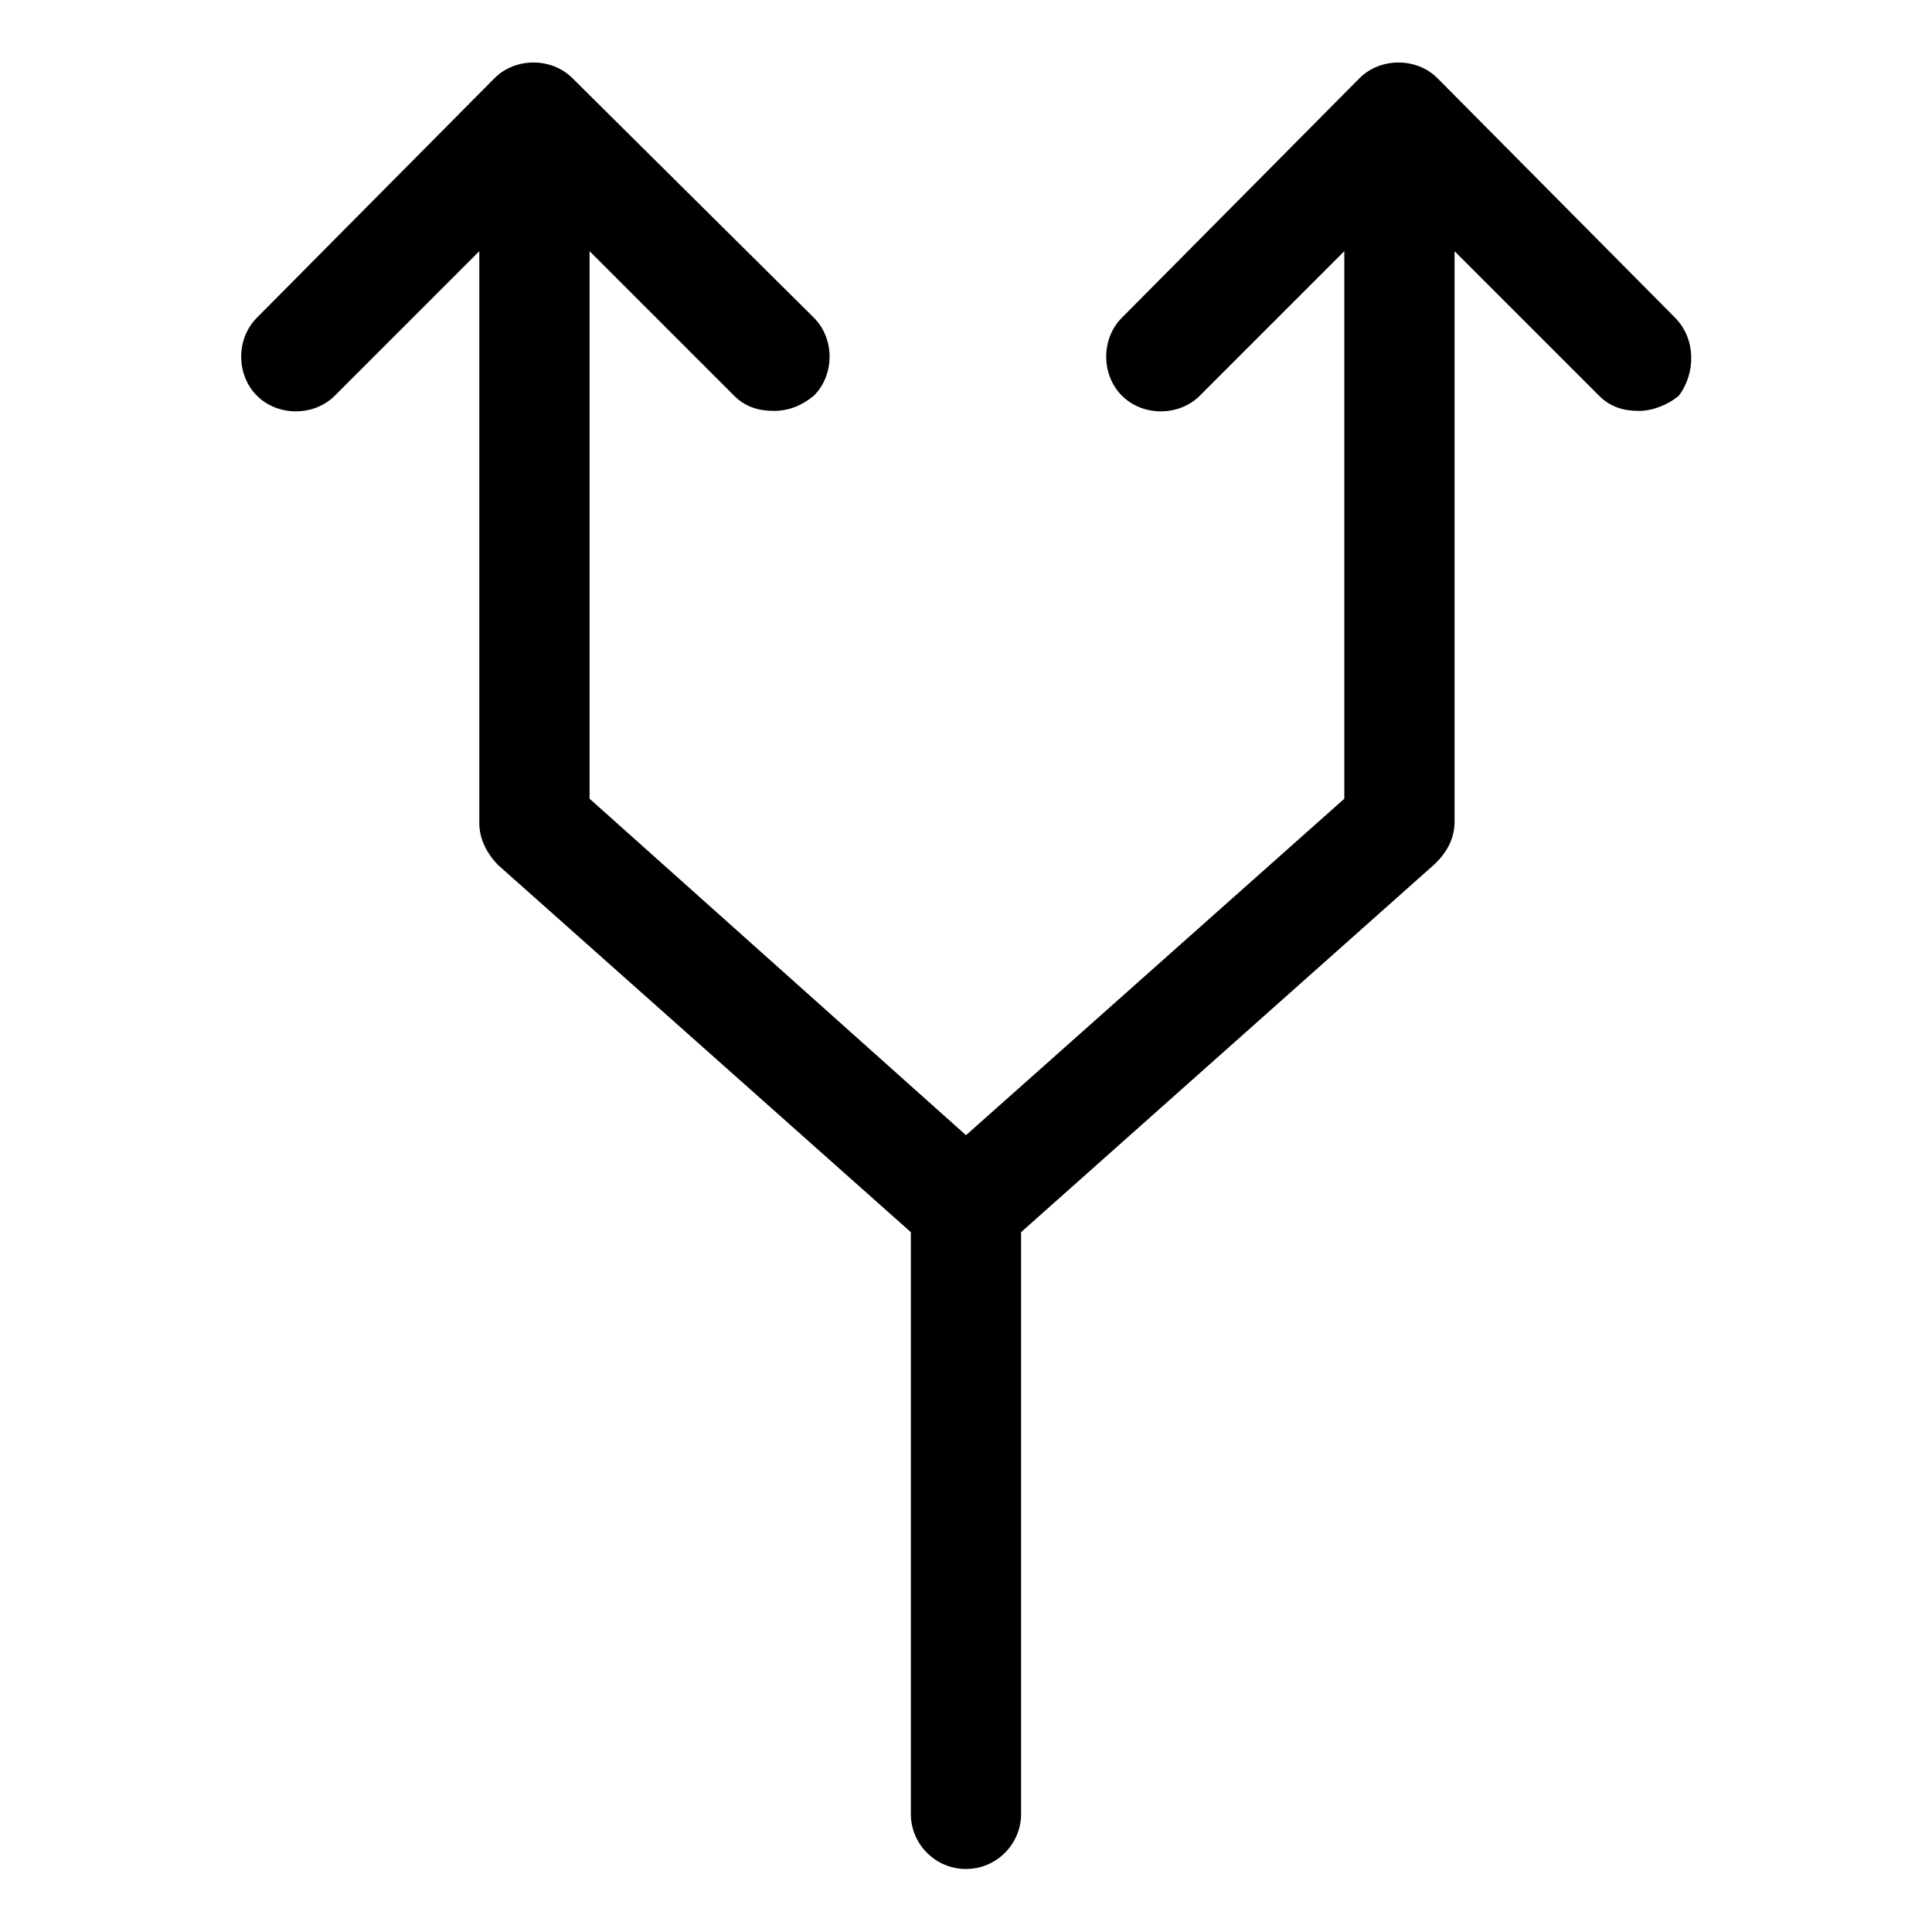 <?xml version="1.0" encoding="UTF-8"?>
<!-- Uploaded to: SVG Repo, www.svgrepo.com, Generator: SVG Repo Mixer Tools -->
<svg fill="#000000" width="800px" height="800px" version="1.1" viewBox="144 144 512 512" xmlns="http://www.w3.org/2000/svg">
 <path d="m587.92 228.2-62.977-63.48c-5.543-5.543-15.113-5.543-20.656 0l-62.973 63.48c-5.543 5.543-5.543 15.113 0 20.656s15.113 5.543 20.656 0l38.289-38.289v145.1l-100.26 89.172-99.754-89.172v-145.1l38.289 38.289c3.023 3.023 6.551 4.031 10.578 4.031 4.031 0 7.559-1.512 10.578-4.031 5.543-5.543 5.543-15.113 0-20.656l-63.98-63.48c-5.543-5.543-15.113-5.543-20.656 0l-62.977 63.48c-5.543 5.543-5.543 15.113 0 20.656s15.113 5.543 20.656 0l38.289-38.289v151.65c0 4.031 2.016 8.062 5.039 11.082l109.32 97.234v154.16c0 8.062 6.551 14.609 14.609 14.609 8.062 0 14.609-6.551 14.609-14.609l0.004-154.16 109.83-97.738c3.023-3.023 5.039-6.551 5.039-11.082l-0.004-151.14 38.289 38.289c3.023 3.023 6.551 4.031 10.578 4.031 3.527 0 7.559-1.512 10.578-4.031 4.539-6.047 4.539-15.113-1.004-20.656z"/>
</svg>